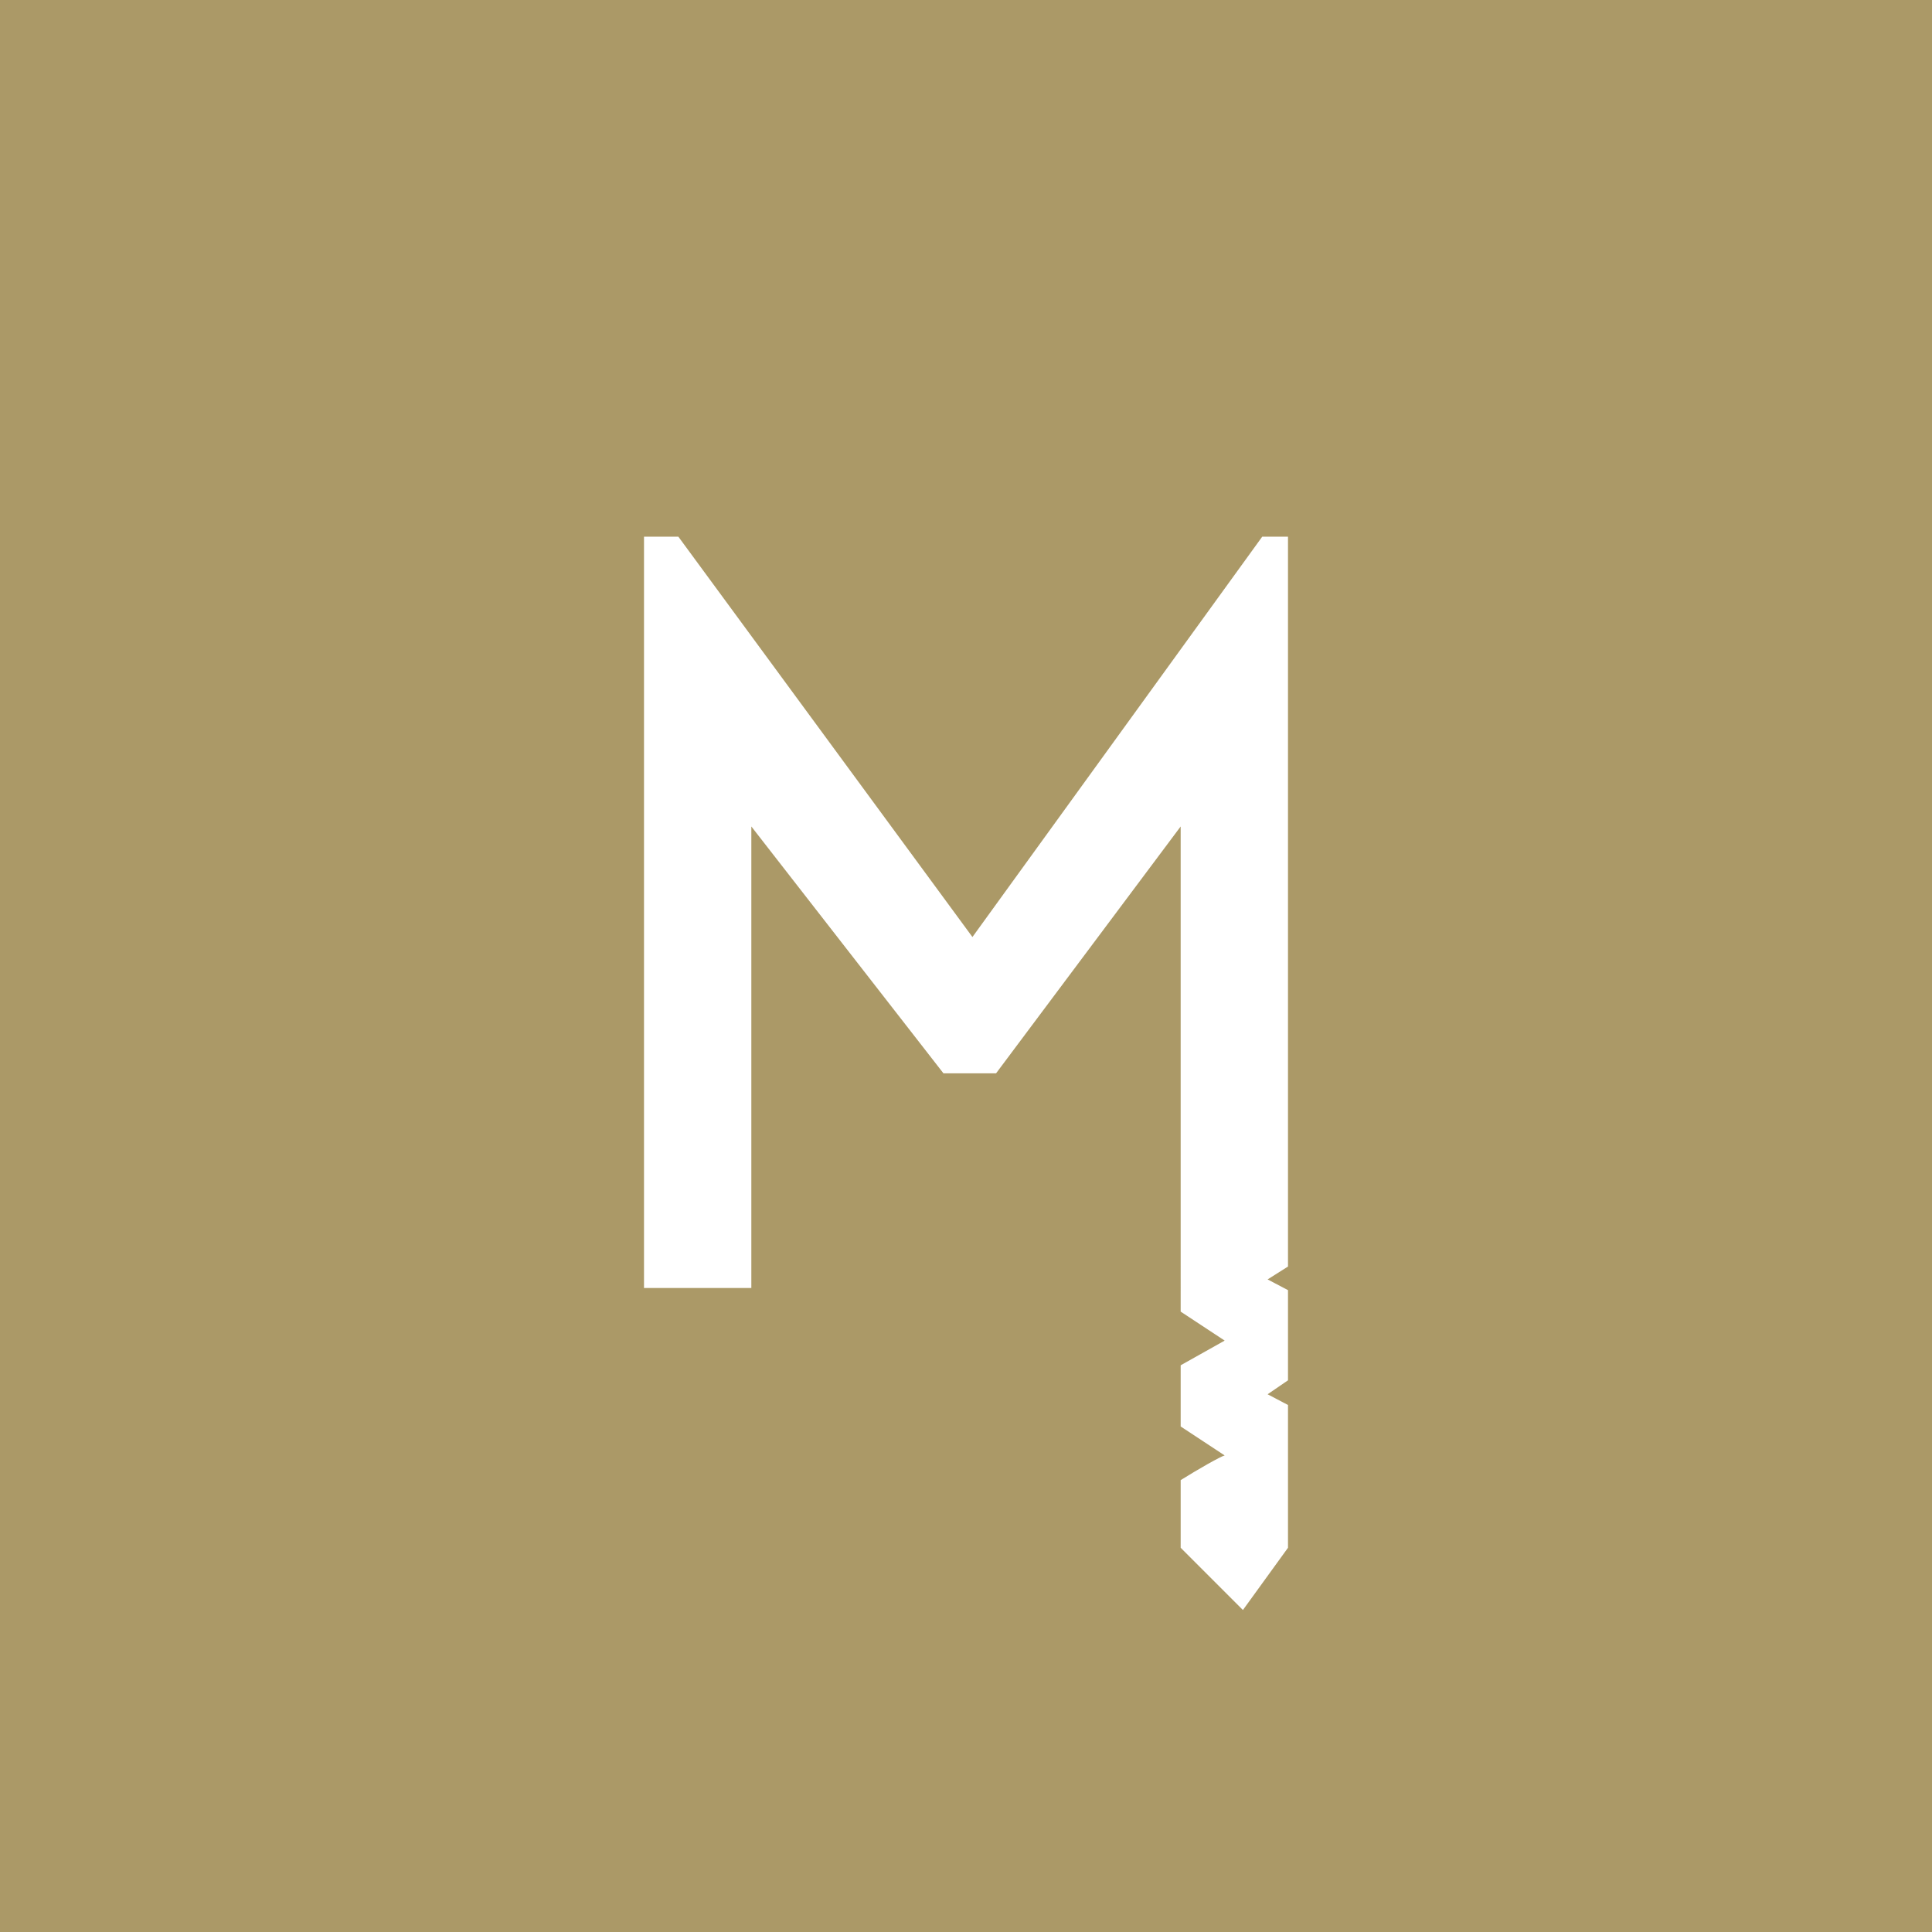 <!-- by TradingView --><svg width="18" height="18" viewBox="0 0 18 18" xmlns="http://www.w3.org/2000/svg"><path fill="#AB9967" d="M0 0h18v18H0z"/><path d="M6 12V5h.32l2.74 3.73L11.76 5H12v6.8l-.19.12.19.1v.84l-.19.13.19.1v1.33l-.42.58-.58-.58v-.63c.16-.1.37-.22.41-.23l-.41-.27v-.57l.41-.23-.41-.27V7.7L9.28 10h-.49L7 7.7V12H6Z" fill="#fff"/></svg>